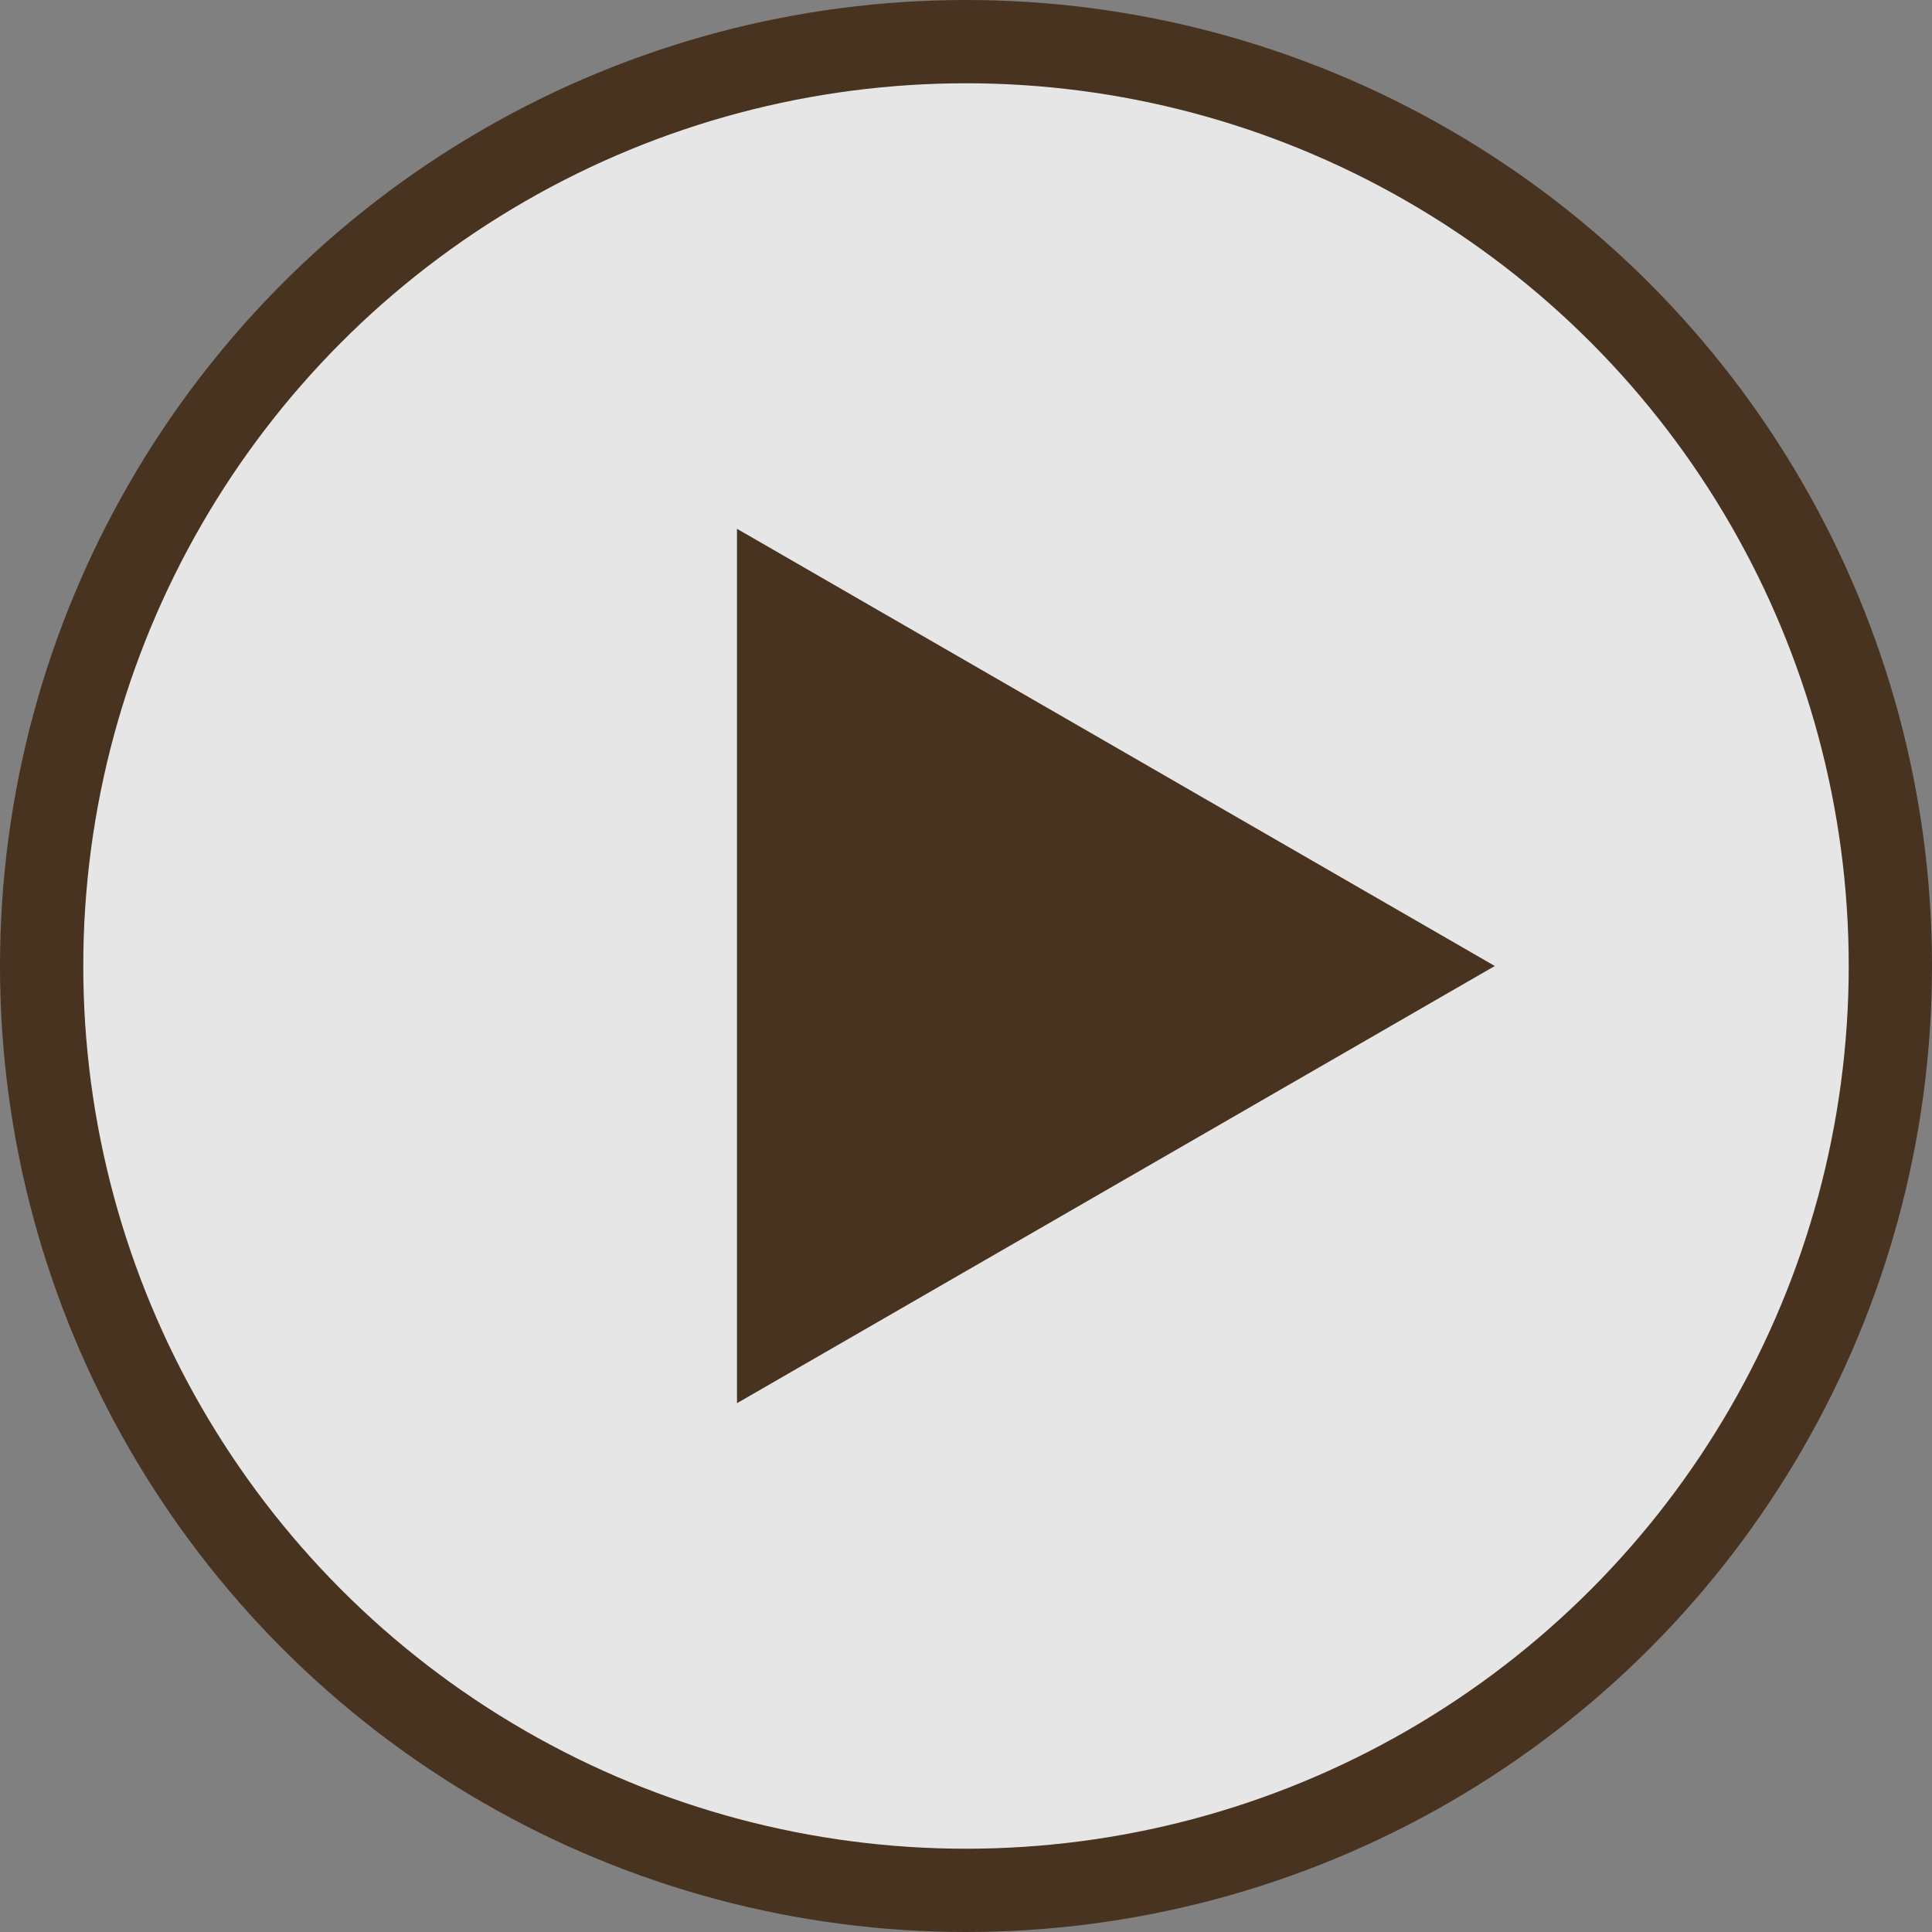 <?xml version="1.0" encoding="UTF-8"?><svg id="_レイヤー_2" xmlns="http://www.w3.org/2000/svg" viewBox="0 0 9.28 9.28"><rect x="0" y="0" width="9.28" height="9.28" fill="#808080" stroke="none"/><defs><style>.cls-1{fill:rgba(255,255,255,.8);stroke:#483220;stroke-miterlimit:10;stroke-width:.4px;}.cls-2{fill:#483220;stroke-width:0px;}</style></defs><g id="_デザイン"><circle class="cls-1" cx="4.64" cy="4.64" r="4.44"/><polygon class="cls-2" points="7.18 4.64 3.54 2.54 3.54 6.74 7.18 4.64"/></g></svg>